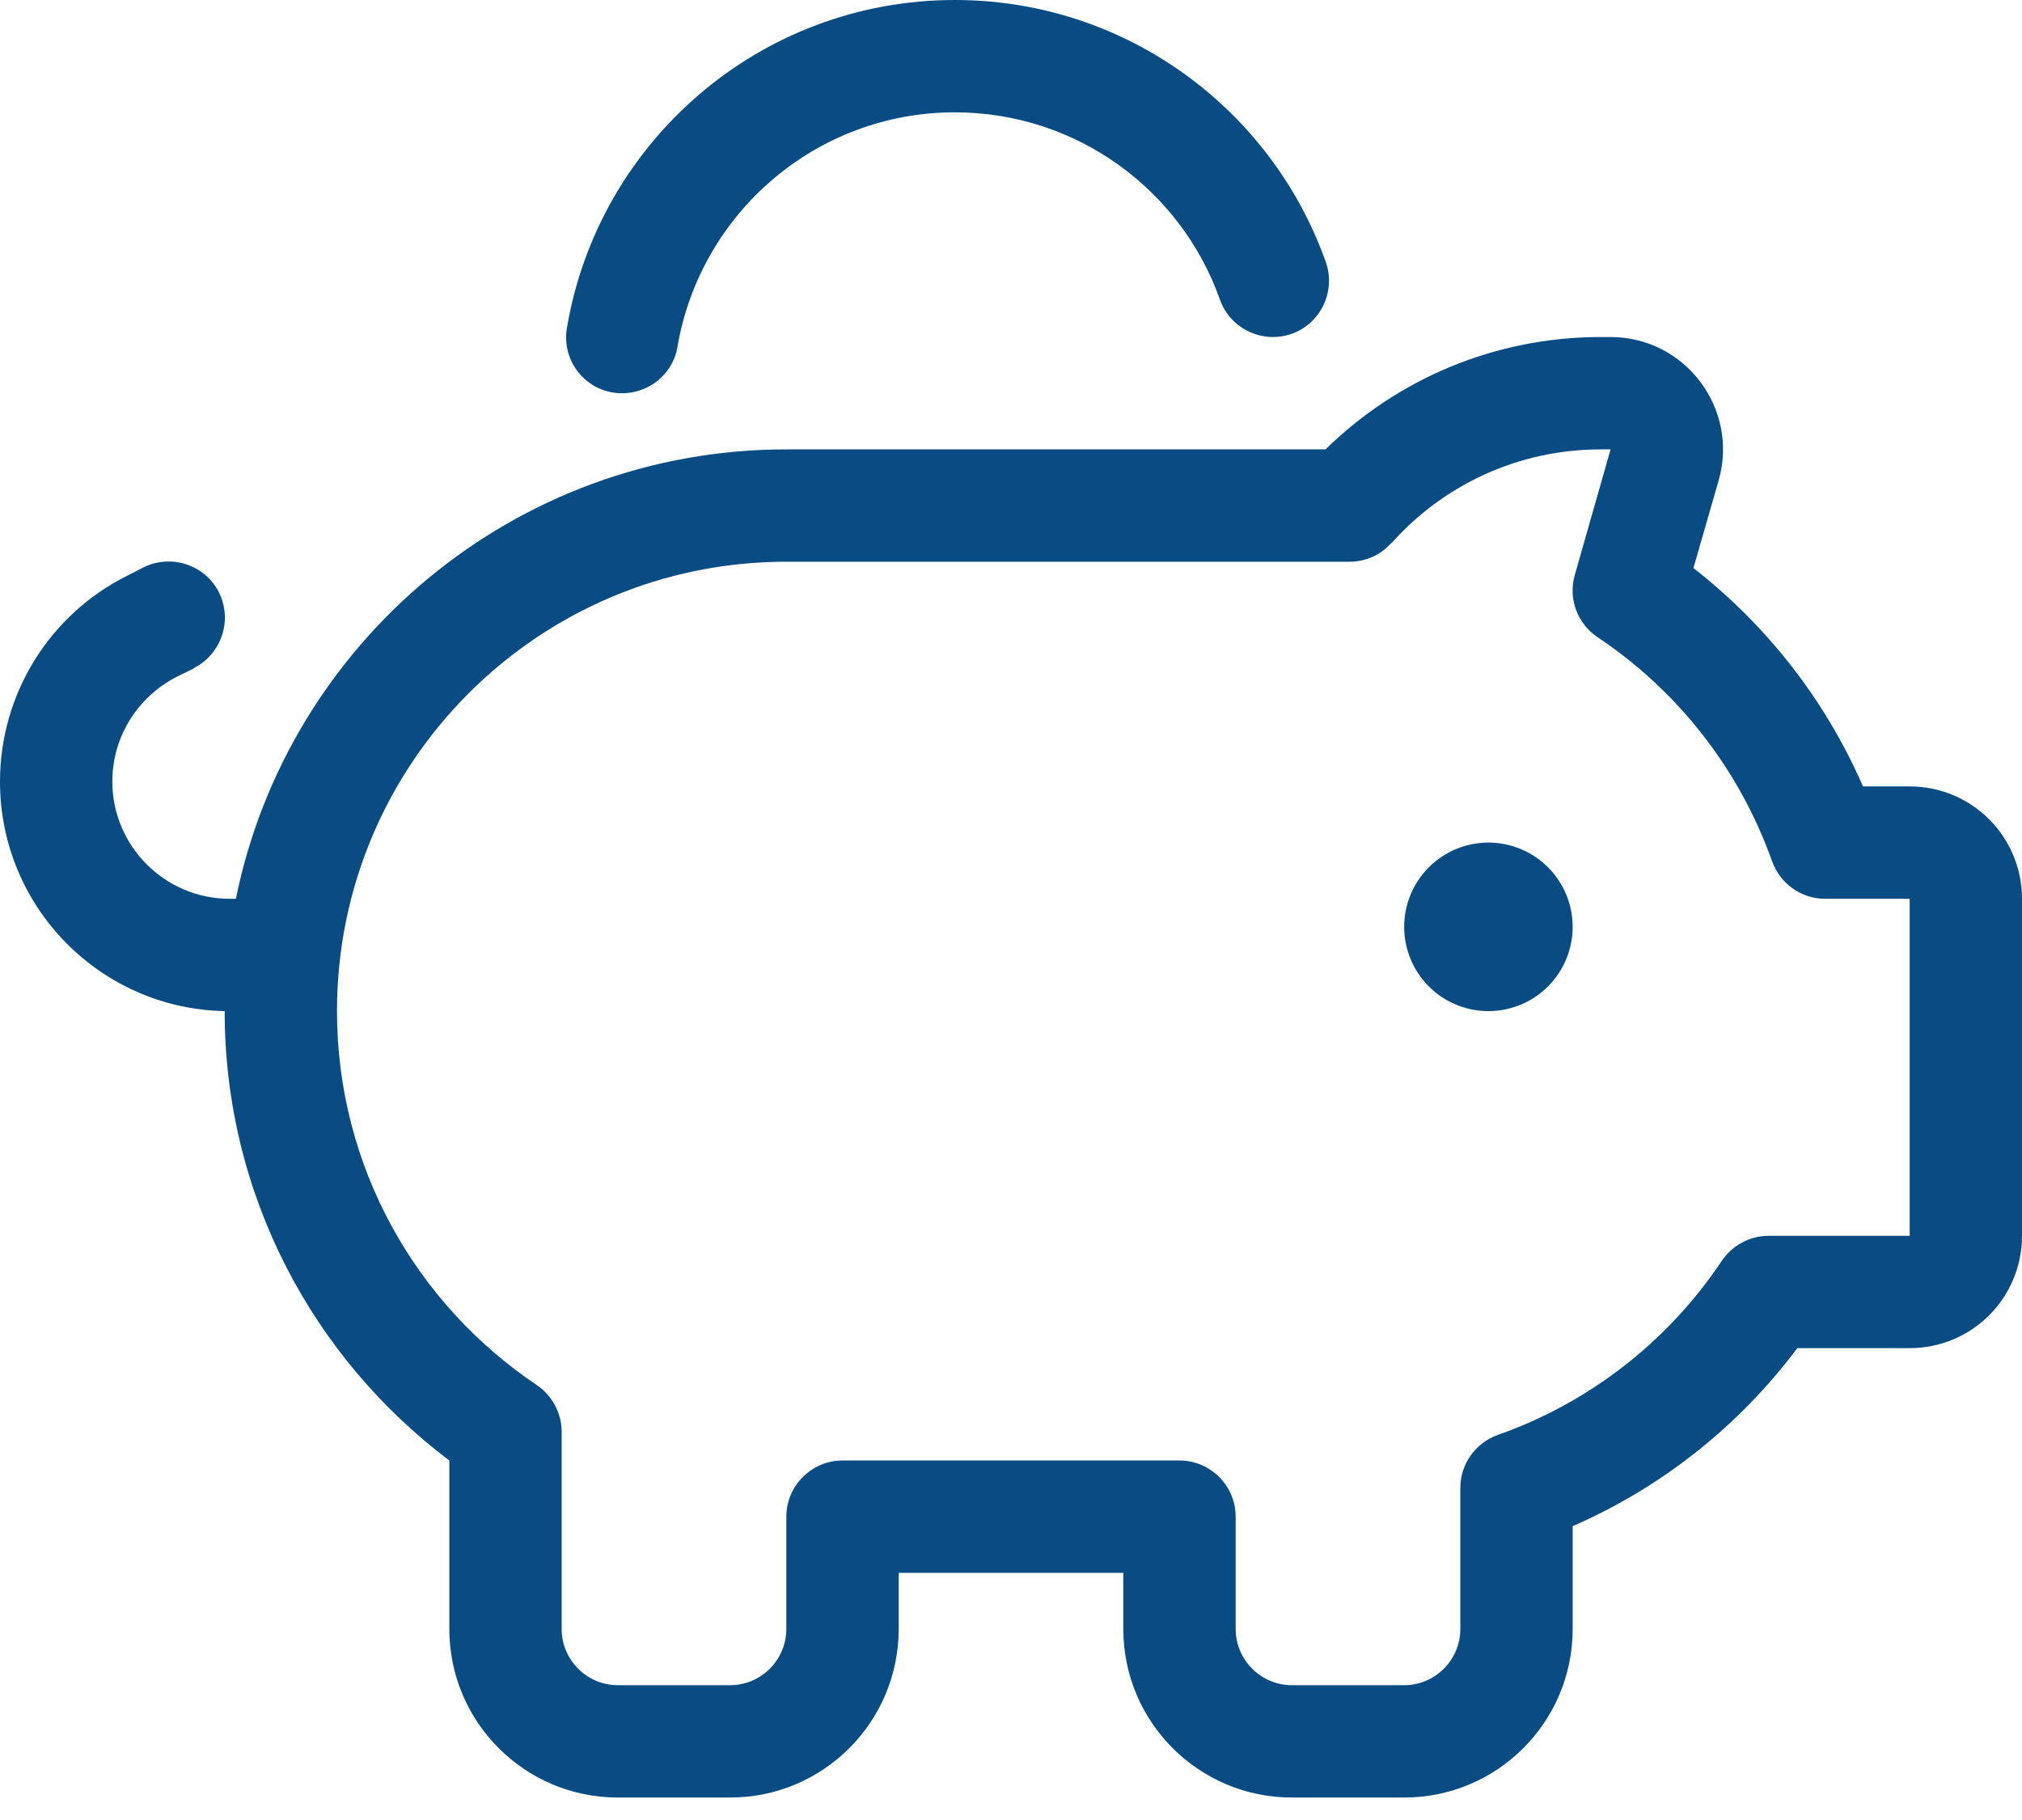 <svg width="80" height="72" viewBox="0 0 80 72" fill="none" xmlns="http://www.w3.org/2000/svg">
<g id="Frame" clip-path="url(#clip0_25_162)">
<path id="Vector" d="M37.778 4.444C42.611 4.444 46.736 7.528 48.264 11.847C48.667 13 49.944 13.611 51.097 13.208C52.25 12.806 52.861 11.528 52.458 10.375C50.319 4.333 44.556 0 37.778 0C30.069 0 23.667 5.611 22.431 12.972C22.222 14.181 23.042 15.333 24.25 15.528C25.458 15.722 26.611 14.917 26.806 13.708C27.708 8.444 32.278 4.444 37.778 4.444ZM7.667 26.431C8.764 25.875 9.208 24.542 8.667 23.444C8.125 22.347 6.778 21.903 5.681 22.444L5.028 22.778C1.944 24.319 0 27.472 0 30.917C0 35.875 3.958 39.903 8.889 40C8.889 47.278 12.389 53.722 17.778 57.778V64.445C17.778 68.125 20.764 71.111 24.444 71.111H28.889C32.569 71.111 35.556 68.125 35.556 64.445V62.222H44.444V64.445C44.444 68.125 47.431 71.111 51.111 71.111H55.556C59.236 71.111 62.222 68.125 62.222 64.445V60.375C65.764 58.833 68.82 56.389 71.111 53.333H75.556C78.014 53.333 80 51.347 80 48.889V35.556C80 33.097 78.014 31.111 75.556 31.111H73.708C72.222 27.694 69.903 24.736 67 22.472L68 19C68.806 16.153 66.667 13.333 63.722 13.333H63.333C59.097 13.333 55.25 15.028 52.444 17.778H31.111C20.361 17.778 11.389 25.417 9.333 35.556H9.083C6.528 35.556 4.444 33.472 4.444 30.917C4.444 29.153 5.444 27.556 7.014 26.764L7.667 26.444V26.431ZM58.889 40C59.773 40 60.621 39.649 61.246 39.024C61.871 38.399 62.222 37.551 62.222 36.667C62.222 35.783 61.871 34.935 61.246 34.31C60.621 33.684 59.773 33.333 58.889 33.333C58.005 33.333 57.157 33.684 56.532 34.31C55.907 34.935 55.556 35.783 55.556 36.667C55.556 37.551 55.907 38.399 56.532 39.024C57.157 39.649 58.005 40 58.889 40ZM55.056 21.486C57.083 19.208 60.042 17.778 63.333 17.778H63.722L62.306 22.75C62.042 23.681 62.403 24.667 63.208 25.208C66.375 27.319 68.819 30.431 70.111 34.069C70.431 34.958 71.264 35.556 72.208 35.556H75.556V48.889H69.972C69.236 48.889 68.542 49.264 68.125 49.875C66.014 53.042 62.903 55.486 59.264 56.764C58.375 57.083 57.778 57.917 57.778 58.861V64.445C57.778 65.667 56.778 66.667 55.556 66.667H51.111C49.889 66.667 48.889 65.667 48.889 64.445V60C48.889 58.778 47.889 57.778 46.667 57.778H33.333C32.111 57.778 31.111 58.778 31.111 60V64.445C31.111 65.667 30.111 66.667 28.889 66.667H24.444C23.222 66.667 22.222 65.667 22.222 64.445V56.639C22.222 55.903 21.847 55.208 21.236 54.792C16.472 51.597 13.333 46.167 13.333 40C13.333 30.181 21.292 22.222 31.111 22.222H53.333H53.389C54.028 22.222 54.625 21.958 55.042 21.486H55.056Z" fill="#084C83"/>
</g>
<defs>
<clipPath id="clip0_25_162">
<rect width="80" height="71.111" fill="white"/>
</clipPath>
</defs>
</svg>
